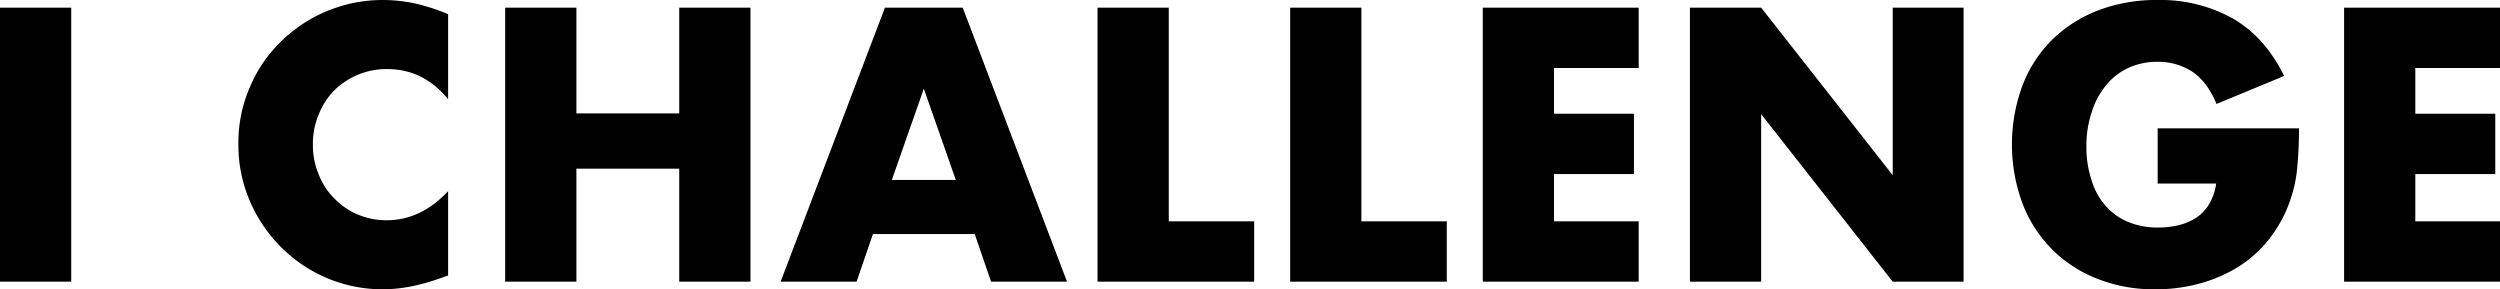 <svg xmlns="http://www.w3.org/2000/svg" width="687.9" height="79.594" viewBox="0 0 687.9 79.594">
  <defs>
    <style>
      .cls-1 {
        fill-rule: evenodd;
      }
    </style>
  </defs>
  <path id="I_CHALLENGE" data-name="I CHALLENGE" class="cls-1" d="M10526.9,451.166v75.4h19.6v-75.4h-19.6Zm123.3,1.8a53.493,53.493,0,0,0-9.1-2.95,41.907,41.907,0,0,0-8.9-.95,39.852,39.852,0,0,0-27.7,11.15,37.661,37.661,0,0,0-8.7,12.5,38.053,38.053,0,0,0-3.3,15.95,38.732,38.732,0,0,0,3.3,16.05,40.291,40.291,0,0,0,8.8,12.7,39.36,39.36,0,0,0,27.5,11.25,40.97,40.97,0,0,0,7.7-.75,57.952,57.952,0,0,0,8.4-2.35l2-.7v-23.2c-5,5.335-10.6,8-16.9,8a19.915,19.915,0,0,1-8-1.6,19.2,19.2,0,0,1-6.4-4.4,18.679,18.679,0,0,1-4.3-6.6,20.588,20.588,0,0,1-1.6-8.3,20.344,20.344,0,0,1,1.6-8.2,19.418,19.418,0,0,1,4.2-6.55,20.1,20.1,0,0,1,6.5-4.35,20.451,20.451,0,0,1,8.1-1.6q10.05,0,16.8,8.3v-23.4Zm35.3-1.8h-19.6v75.4h19.6v-31.1h28.3v31.1h19.6v-75.4h-19.6v29.1h-28.3v-29.1Zm86.8,47.4,8.8-25.1,8.8,25.1h-17.6Zm27.3,28h20.9l-28.7-75.4h-21.4l-28.7,75.4h20.9l4.5-13.1h28Zm29.3-75.4v75.4h43.1v-16.6h-23.5v-58.8h-19.6Zm53,0v75.4h43.1v-16.6h-23.5v-58.8h-19.6Zm95.9,0h-42.9v75.4h42.9v-16.6h-23.3v-13h22v-16.6h-22v-12.6h23.3v-16.6Zm33.7,75.4v-46.1l36.2,46.1h19.5v-75.4h-19.5v46.1l-36.2-46.1h-19.6v75.4h19.6Zm109.1-27h16.1a14.992,14.992,0,0,1-1.9,5.6,11.766,11.766,0,0,1-3.5,3.75,15.622,15.622,0,0,1-4.9,2.1,23.963,23.963,0,0,1-5.6.65,20.945,20.945,0,0,1-8.6-1.65,16.908,16.908,0,0,1-6.2-4.65,18.983,18.983,0,0,1-3.7-7.1,28.3,28.3,0,0,1-1.3-8.9,29.02,29.02,0,0,1,1.5-9.6,21.416,21.416,0,0,1,4-7.35,17.178,17.178,0,0,1,6.1-4.7,19.085,19.085,0,0,1,8-1.65,17.267,17.267,0,0,1,9.5,2.7c2.7,1.8,5,4.768,6.7,8.9l18.6-7.7q-5.25-10.7-14.1-15.8a40.73,40.73,0,0,0-20.7-5.1,44.659,44.659,0,0,0-16.5,2.9,36.961,36.961,0,0,0-12.6,8.1,35.454,35.454,0,0,0-8.1,12.55,46.7,46.7,0,0,0,0,32.4,35.719,35.719,0,0,0,20.6,20.75,42.352,42.352,0,0,0,16,2.9,45.7,45.7,0,0,0,12.2-1.6,40.4,40.4,0,0,0,10.7-4.65,33.643,33.643,0,0,0,8.4-7.6,36.278,36.278,0,0,0,5.7-10.45,37.027,37.027,0,0,0,2-9.1c0.3-3.265.5-6.9,0.5-10.9h-38.9v15.2Zm94.2-48.4h-42.9v75.4h42.9v-16.6h-23.3v-13h22v-16.6h-22v-12.6h23.3v-16.6Z" transform="translate(-10526.9 -449.062)"/>
</svg>
